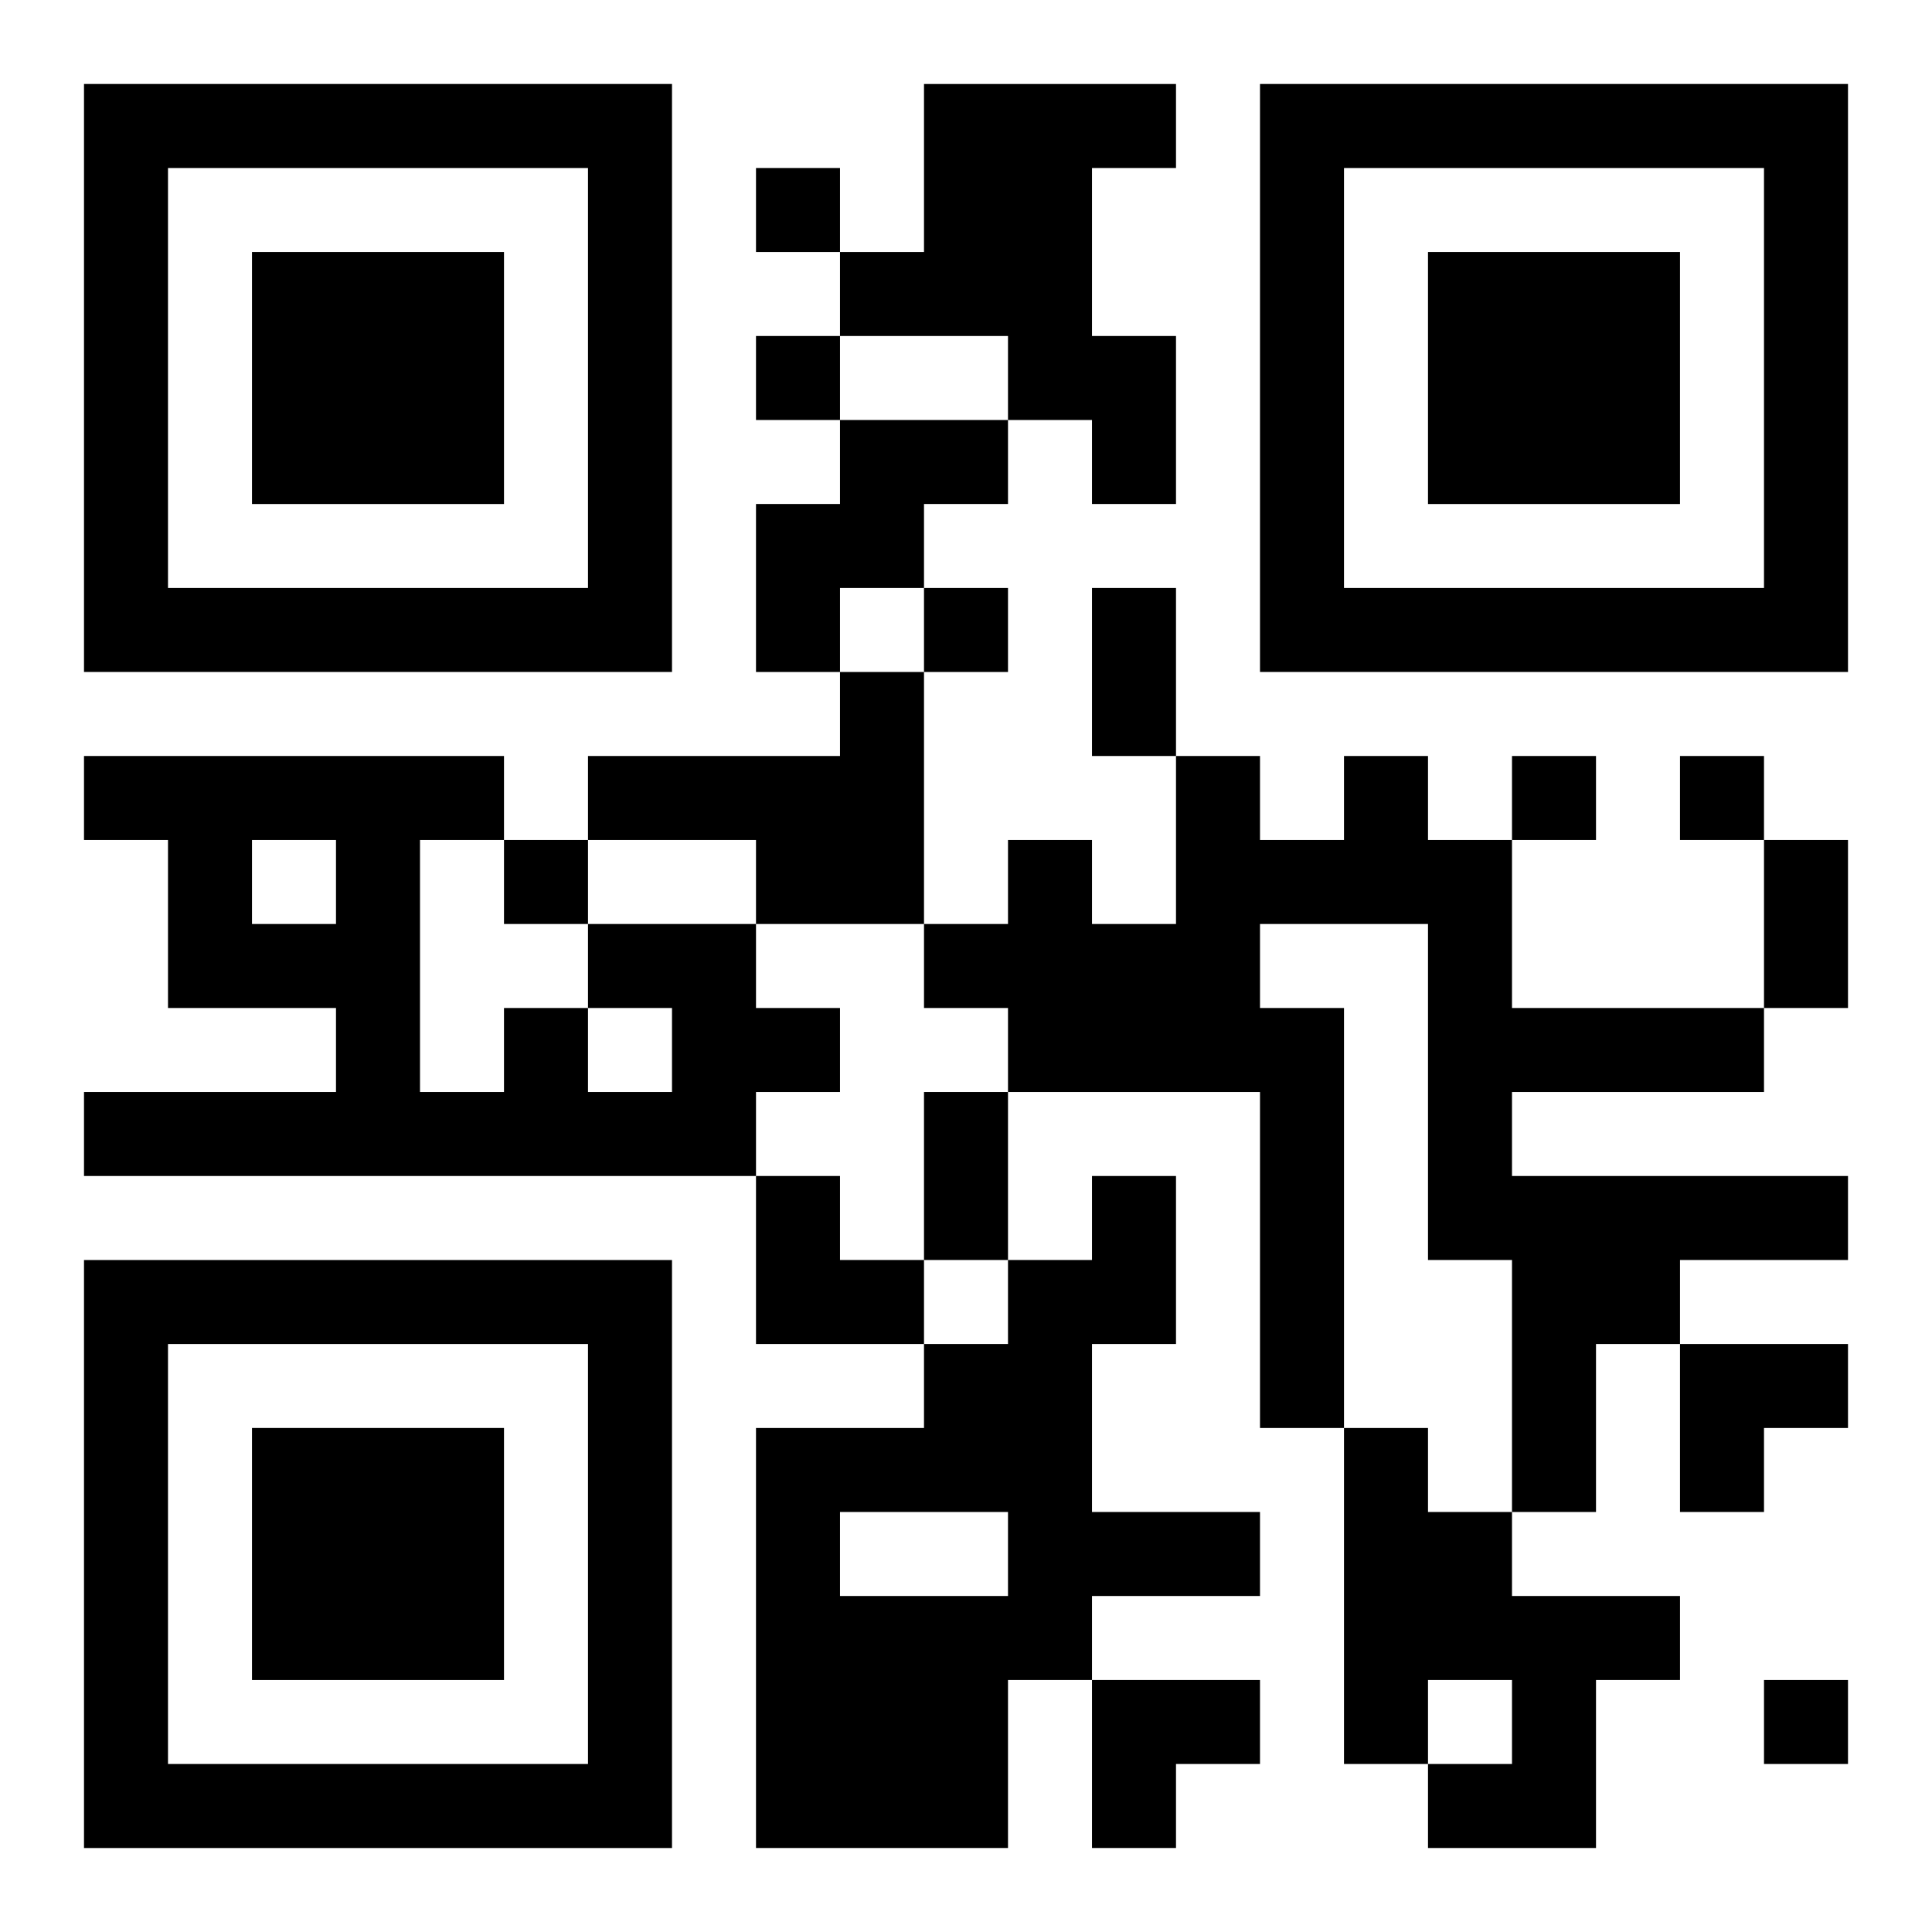 <?xml version="1.0" encoding="UTF-8"?>
<svg width="250" height="250" baseProfile="full" version="1.1" viewBox="-1 -1 23 23" xmlns="http://www.w3.org/2000/svg" xmlns:xlink="http://www.w3.org/1999/xlink"><symbol id="a"><path d="m0 7v7h7v-7h-7zm1 1h5v5h-5v-5zm1 1v3h3v-3h-3z"/></symbol><use y="-7" xlink:href="#a"/><use y="7" xlink:href="#a"/><use x="14" y="-7" xlink:href="#a"/><path d="m10 0h3v1h-1v2h1v2h-1v-1h-1v-1h-2v-1h1v-2m-1 4h2v1h-1v1h-1v1h-1v-2h1v-1m0 3h1v3h-2v-1h-2v-1h3v-1m6 1h1v1h1v2h3v1h-3v1h4v1h-2v1h-1v2h-1v-3h-1v-4h-2v1h1v5h-1v-4h-3v-1h-1v-1h1v-1h1v1h1v-2h1v1h1v-1m-9 2h2v1h1v1h-1v1h-8v-1h3v-1h-2v-2h-1v-1h5v1h-1v3h1v-1h1v1h1v-1h-1v-1m-4-1v1h1v-1h-1m10 4h1v2h-1v2h2v1h-2v1h-1v2h-3v-5h2v-1h1v-1h1v-1m-3 4v1h2v-1h-2m6-1h1v1h1v1h2v1h-1v2h-2v-1h1v-1h-1v1h-1v-4m-7-15v1h1v-1h-1m0 2v1h1v-1h-1m2 3v1h1v-1h-1m7 2v1h1v-1h-1m2 0v1h1v-1h-1m-14 1v1h1v-1h-1m15 10v1h1v-1h-1m-8-13h1v2h-1v-2m8 3h1v2h-1v-2m-10 3h1v2h-1v-2m-2 1h1v1h1v1h-2zm11 2h2v1h-1v1h-1zm-7 4h2v1h-1v1h-1z"/></svg>
